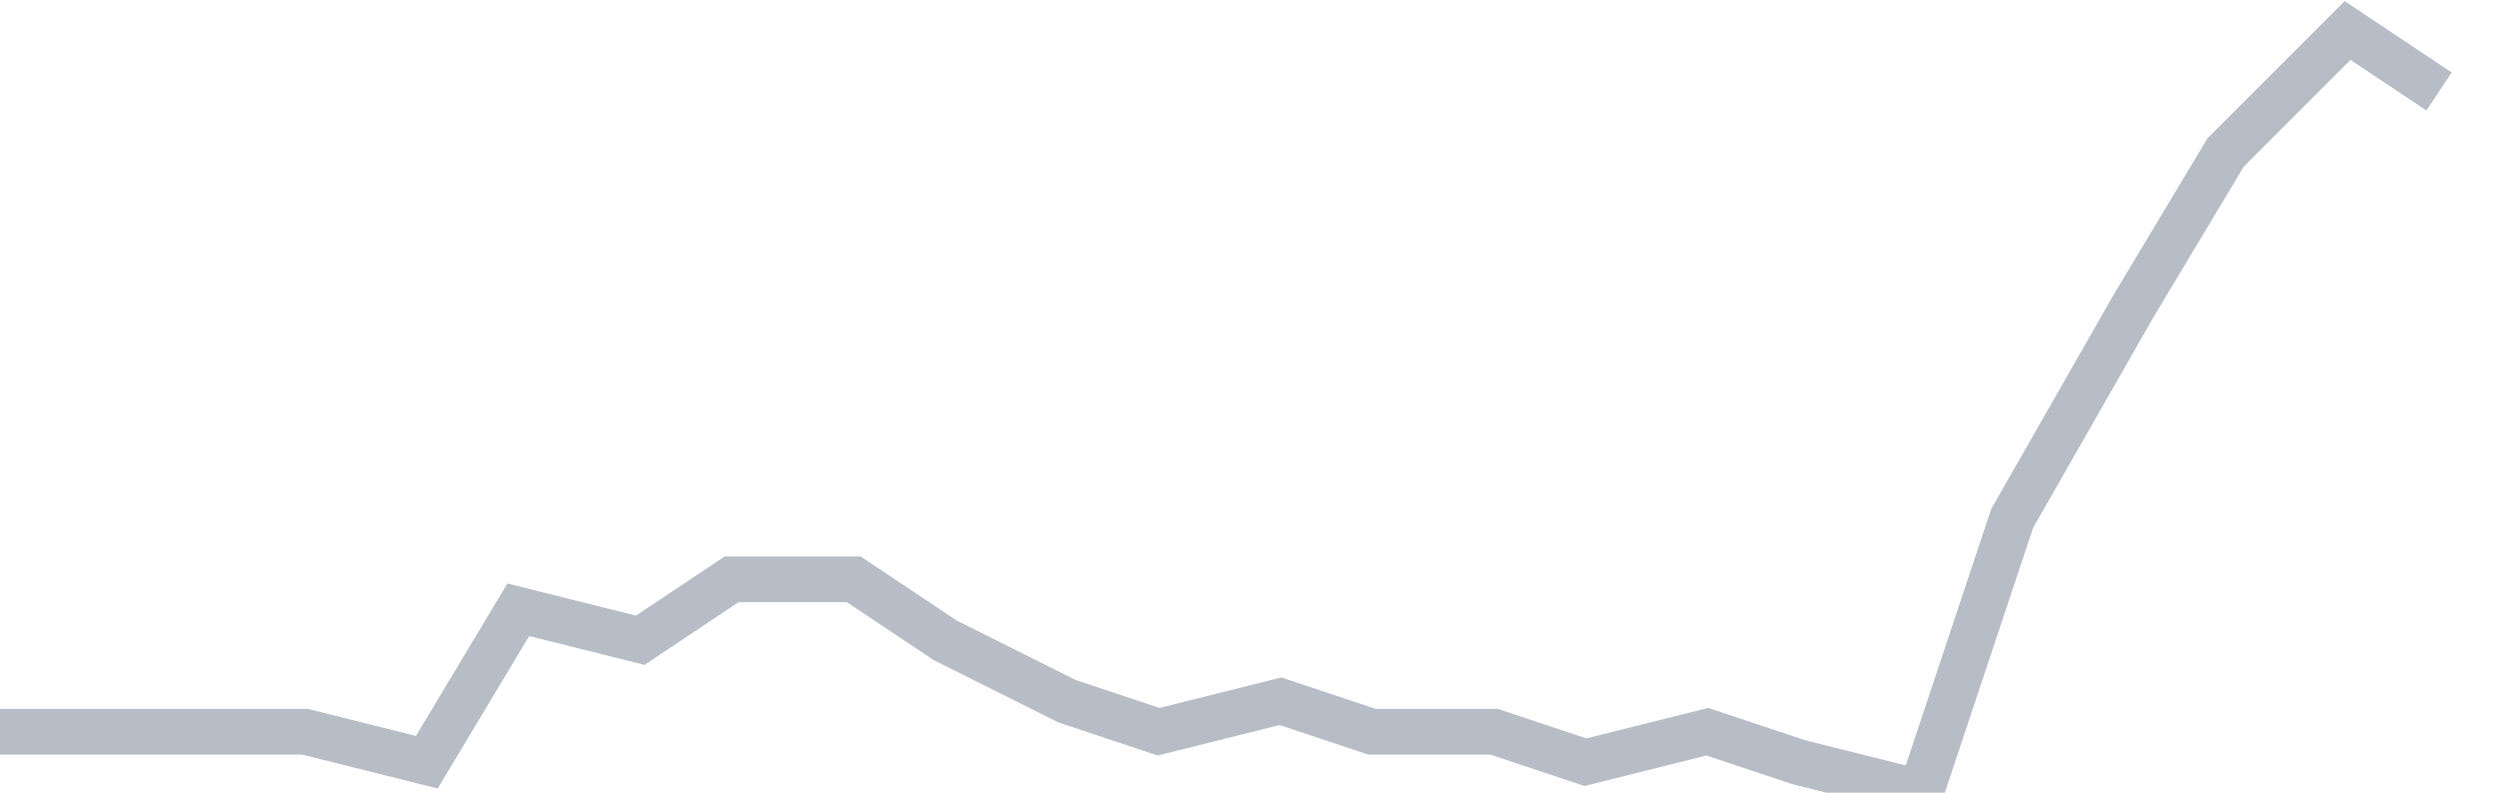 <svg width="82" height="26" fill="none" xmlns="http://www.w3.org/2000/svg"><path d="M0 24h10l4 1 3-5 4 1 3-2h4l3 2 4 2 3 1 4-1 3 1h4l3 1 4-1 3 1 4 1 3-9 4-7 3-5 4-4 3 2" stroke="#B7BDC6" stroke-width="1.5"/></svg>